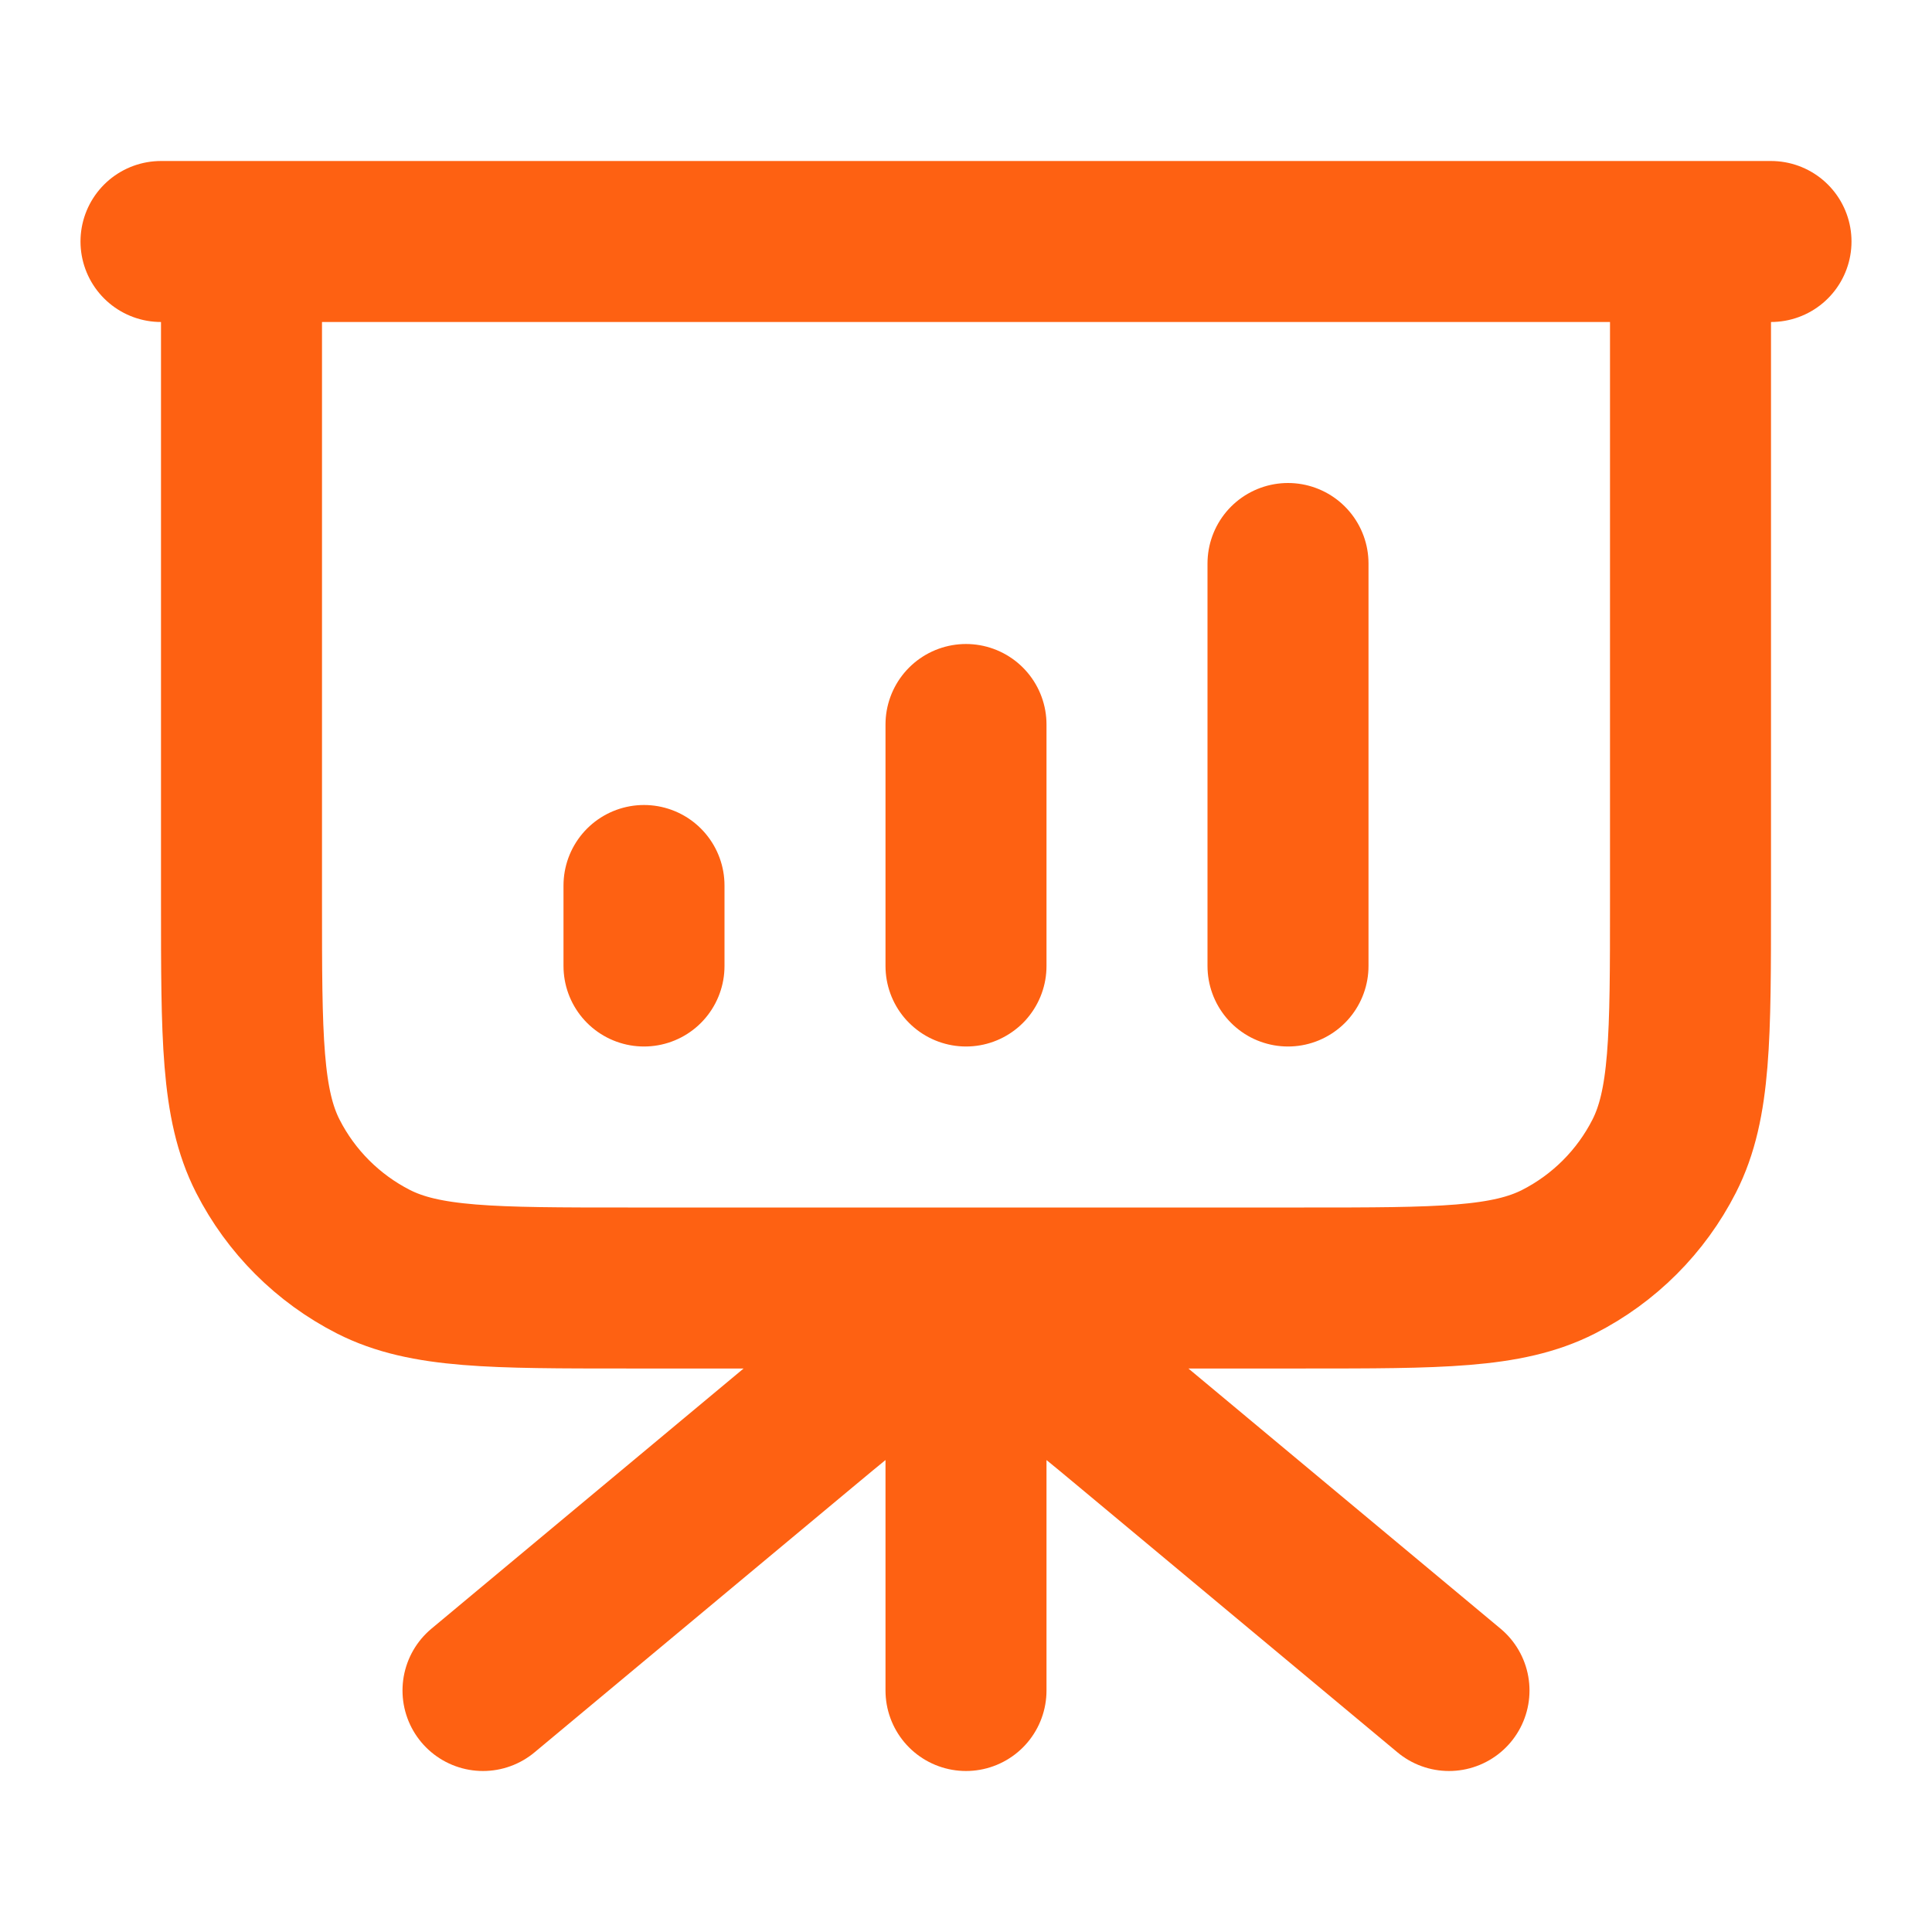 <svg width="24" height="24" viewBox="0 0 24 24" fill="none" xmlns="http://www.w3.org/2000/svg">
<path d="M12 16V21M18 21L14.049 17.707C13.32 17.1 12.955 16.796 12.549 16.68C12.19 16.578 11.81 16.578 11.451 16.68C11.045 16.796 10.68 17.1 9.951 17.707L6 21M8 11V12M12 9V12M16 7V12M22 3H2M3 3H21V11.2C21 12.88 21 13.72 20.673 14.362C20.385 14.927 19.927 15.385 19.362 15.673C18.72 16 17.88 16 16.2 16H7.8C6.12 16 5.28 16 4.638 15.673C4.074 15.385 3.615 14.927 3.327 14.362C3 13.72 3 12.88 3 11.2V3Z" stroke="#FE6112" stroke-width="2" stroke-linecap="round" stroke-linejoin="round"/>
</svg>
